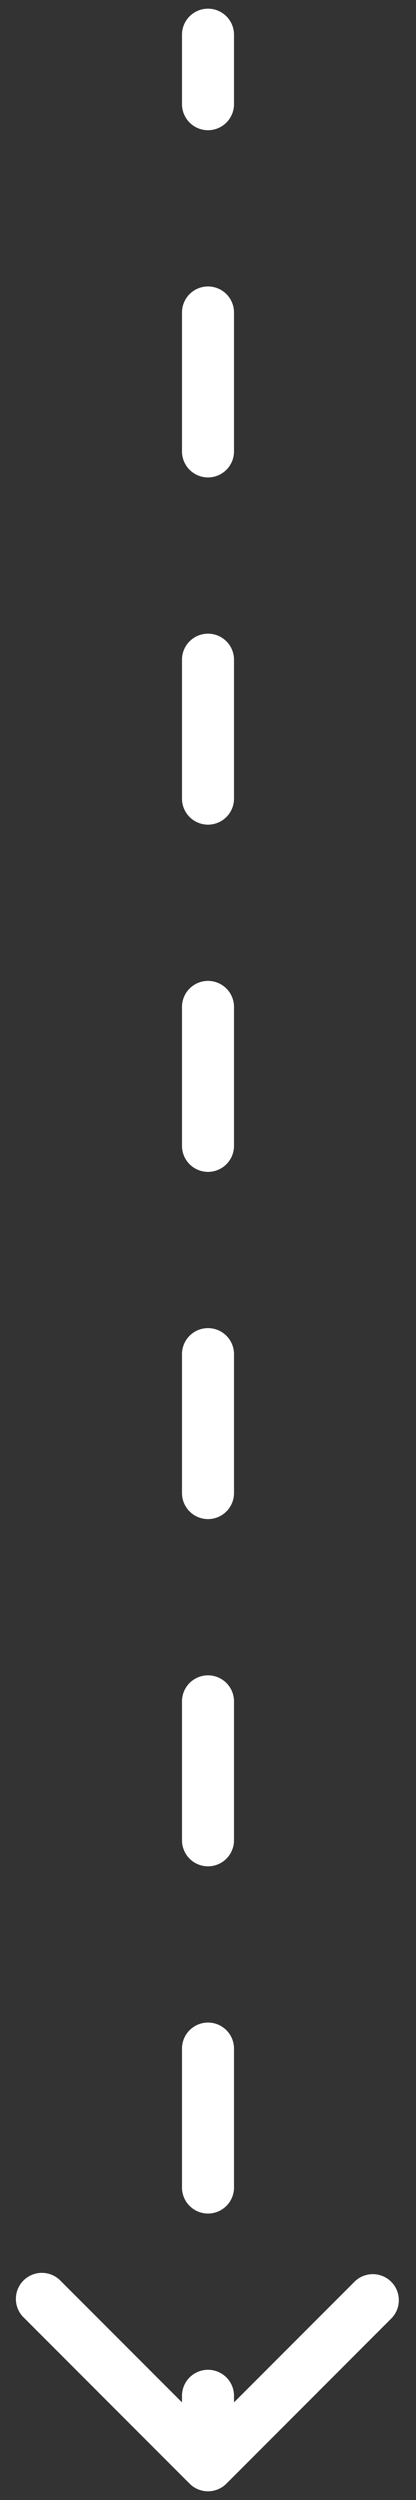 <svg width="12" height="72" fill="none" xmlns="http://www.w3.org/2000/svg"><rect width="100%" height="100%" fill="#333333" stroke="none"/><path d="M5.47 71.53a.75.75 0 001.06 0l4.773-4.773a.75.75 0 00-1.06-1.06L6 69.939l-4.243-4.242a.75.75 0 10-1.06 1.06L5.47 71.53zM6.75 1a.75.75 0 10-1.5 0h1.5zm0 68a.75.75 0 00-1.5 0h1.5zm-1.5-6a.75.75 0 001.5 0h-1.5zm1.5-4a.75.75 0 00-1.5 0h1.5zm-1.5-6a.75.75 0 001.5 0h-1.5zm1.5-4a.75.75 0 00-1.5 0h1.5zm-1.5-6a.75.75 0 001.5 0h-1.5zm1.5-4a.75.75 0 00-1.5 0h1.5zm-1.5-6a.75.75 0 001.5 0h-1.5zm1.5-4a.75.75 0 00-1.5 0h1.5zm-1.5-6a.75.75 0 001.5 0h-1.5zm1.5-4a.75.75 0 00-1.5 0h1.5zm-1.5-6a.75.75 0 001.5 0h-1.5zm1.5-4a.75.75 0 10-1.5 0h1.5zm-1.5-6a.75.75 0 101.5 0h-1.5zm1.5 68v-2h-1.5v2h1.5zm0-8v-4h-1.5v4h1.5zm0-10v-4h-1.5v4h1.5zm0-10v-4h-1.5v4h1.5zm0-10v-4h-1.5v4h1.5zm0-10v-4h-1.5v4h1.5zm0-10V9h-1.5v4h1.5zm0-10V1h-1.5v2h1.5z" fill="#fff"/></svg>